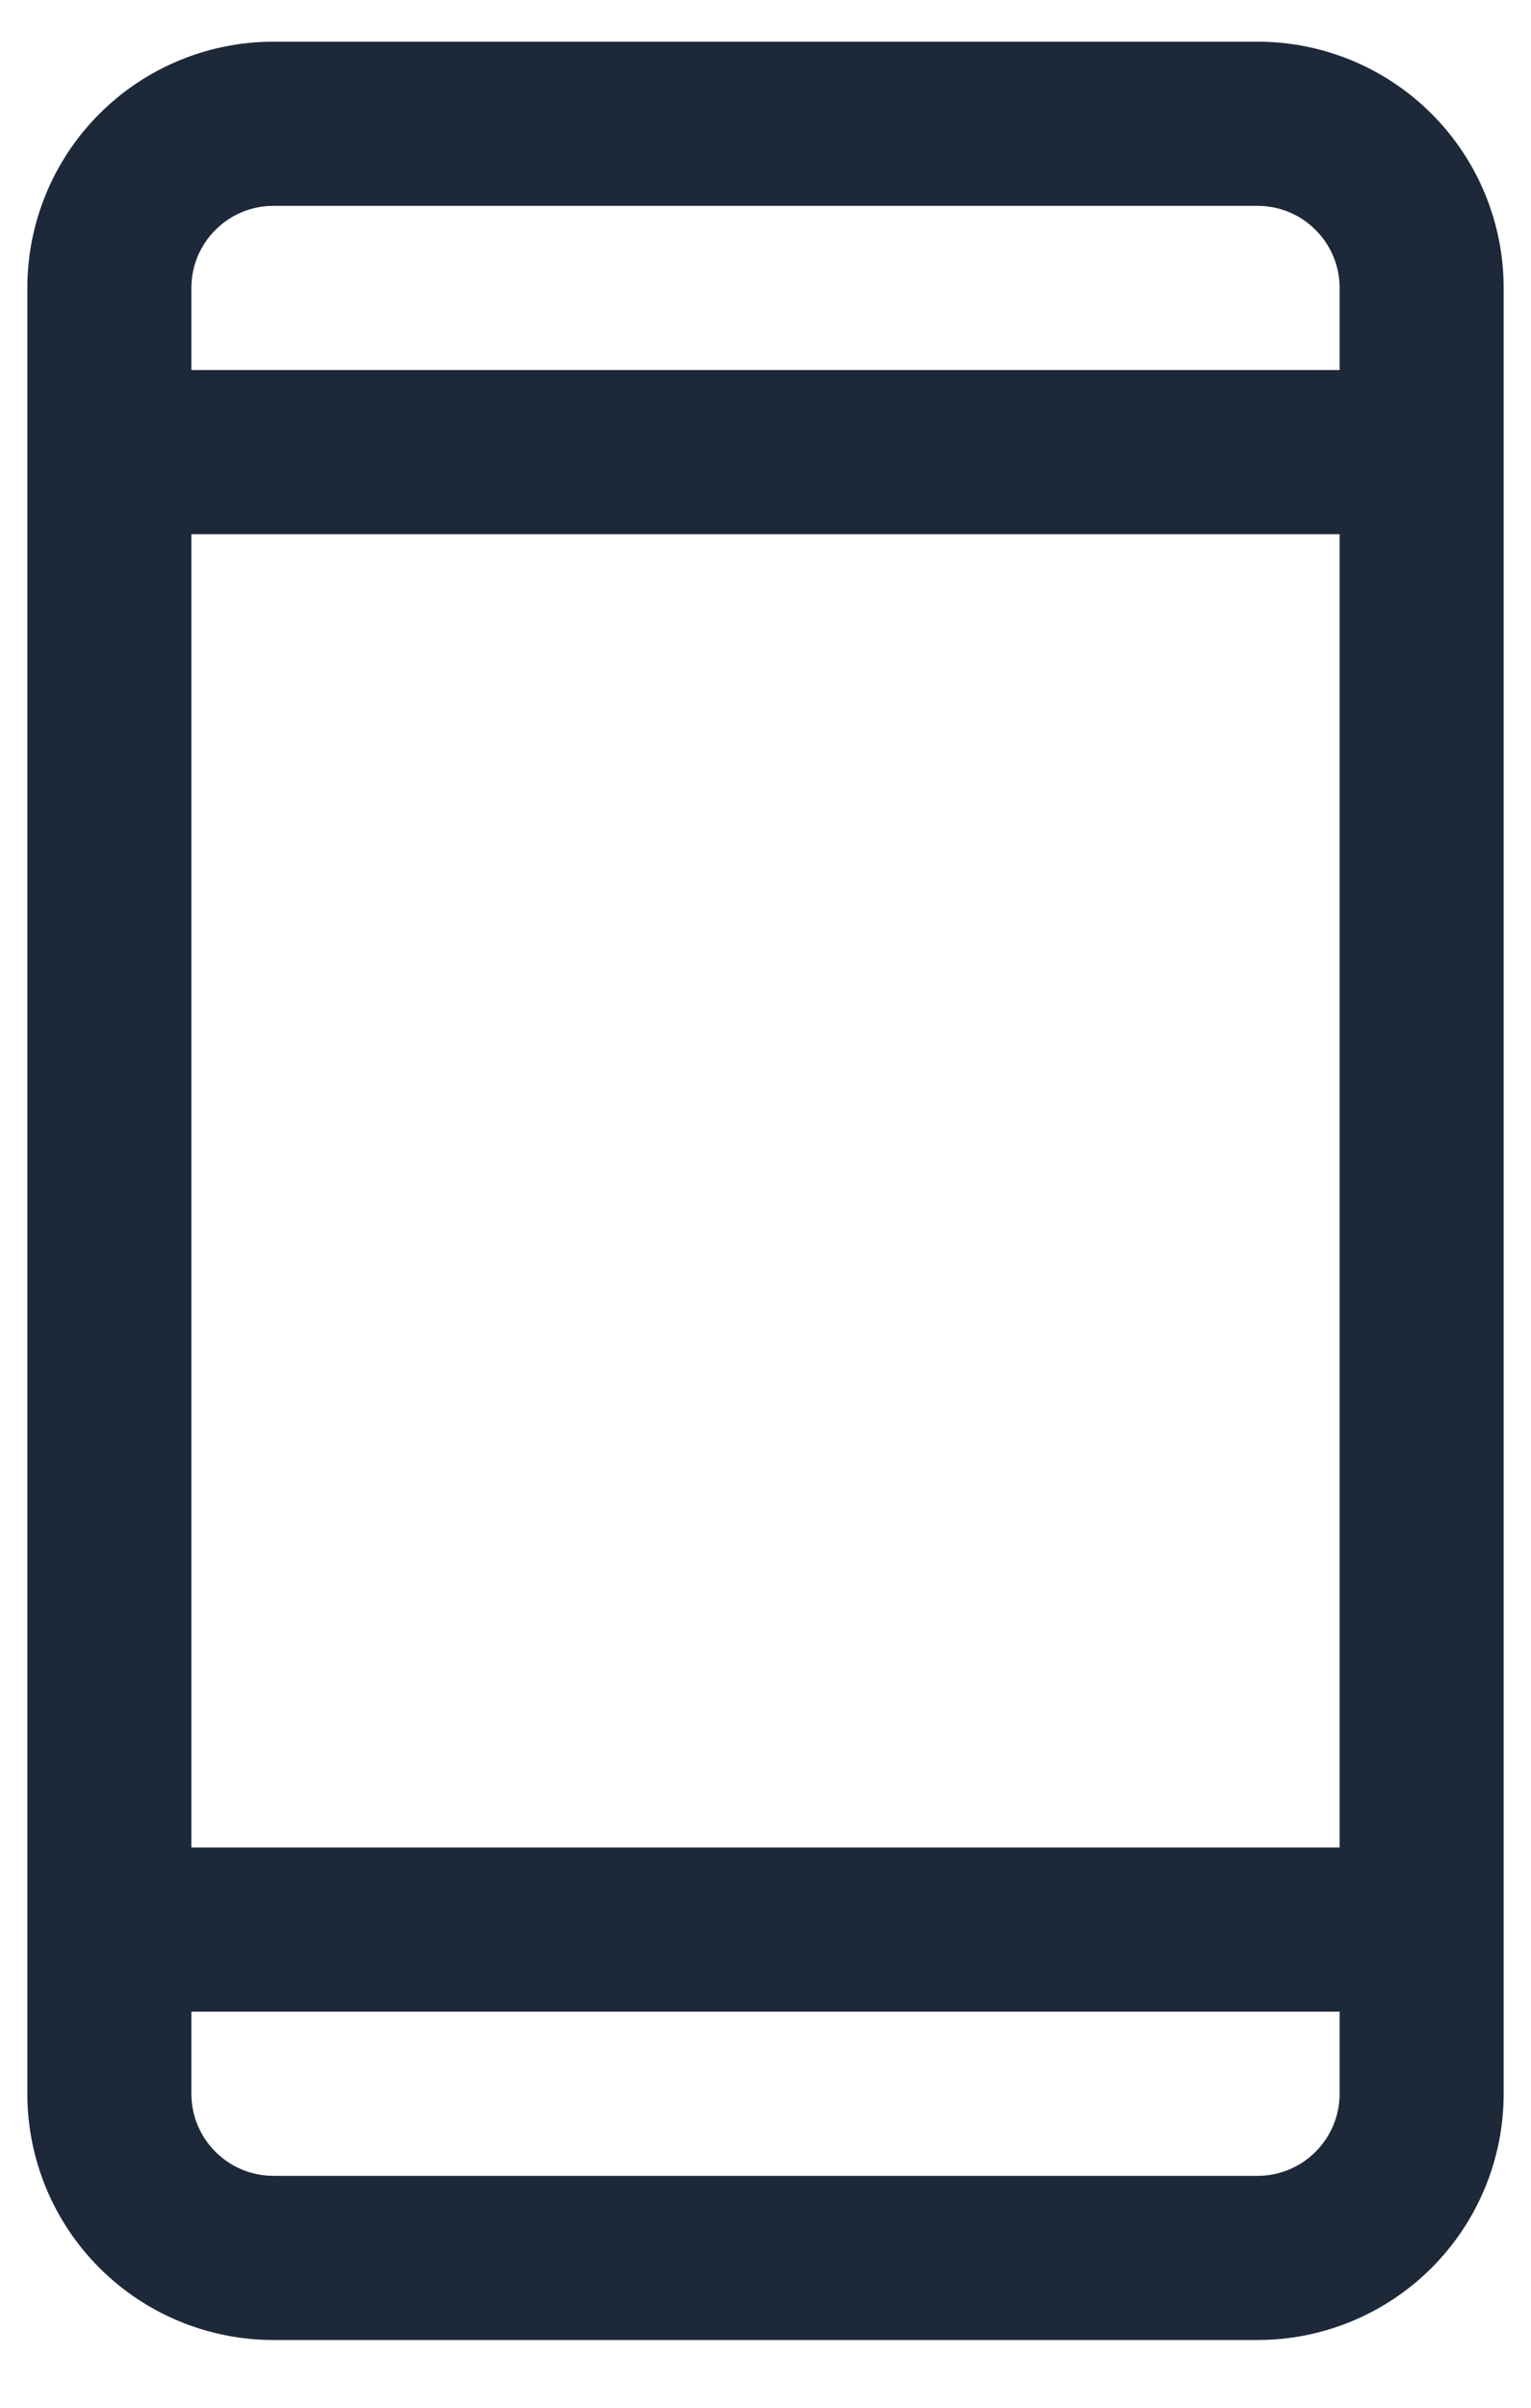 <svg width="14" height="22" viewBox="0 0 14 22" fill="none" xmlns="http://www.w3.org/2000/svg">
<path d="M11.5 0.381H2.5C1.903 0.381 1.331 0.618 0.909 1.04C0.487 1.462 0.25 2.034 0.25 2.631V19.131C0.25 19.728 0.487 20.3 0.909 20.722C1.331 21.144 1.903 21.381 2.5 21.381H11.5C12.097 21.381 12.669 21.144 13.091 20.722C13.513 20.3 13.75 19.728 13.75 19.131V2.631C13.75 2.034 13.513 1.462 13.091 1.04C12.669 0.618 12.097 0.381 11.5 0.381ZM1.75 4.881H12.25V16.881H1.75V4.881ZM2.5 1.881H11.5C11.699 1.881 11.89 1.96 12.03 2.101C12.171 2.241 12.25 2.432 12.25 2.631V3.381H1.75V2.631C1.75 2.432 1.829 2.241 1.97 2.101C2.11 1.96 2.301 1.881 2.5 1.881ZM11.5 19.881H2.5C2.301 19.881 2.11 19.802 1.97 19.661C1.829 19.52 1.75 19.33 1.75 19.131V18.381H12.25V19.131C12.25 19.33 12.171 19.52 12.03 19.661C11.89 19.802 11.699 19.881 11.5 19.881Z" fill="#1D2939"/>
</svg>
